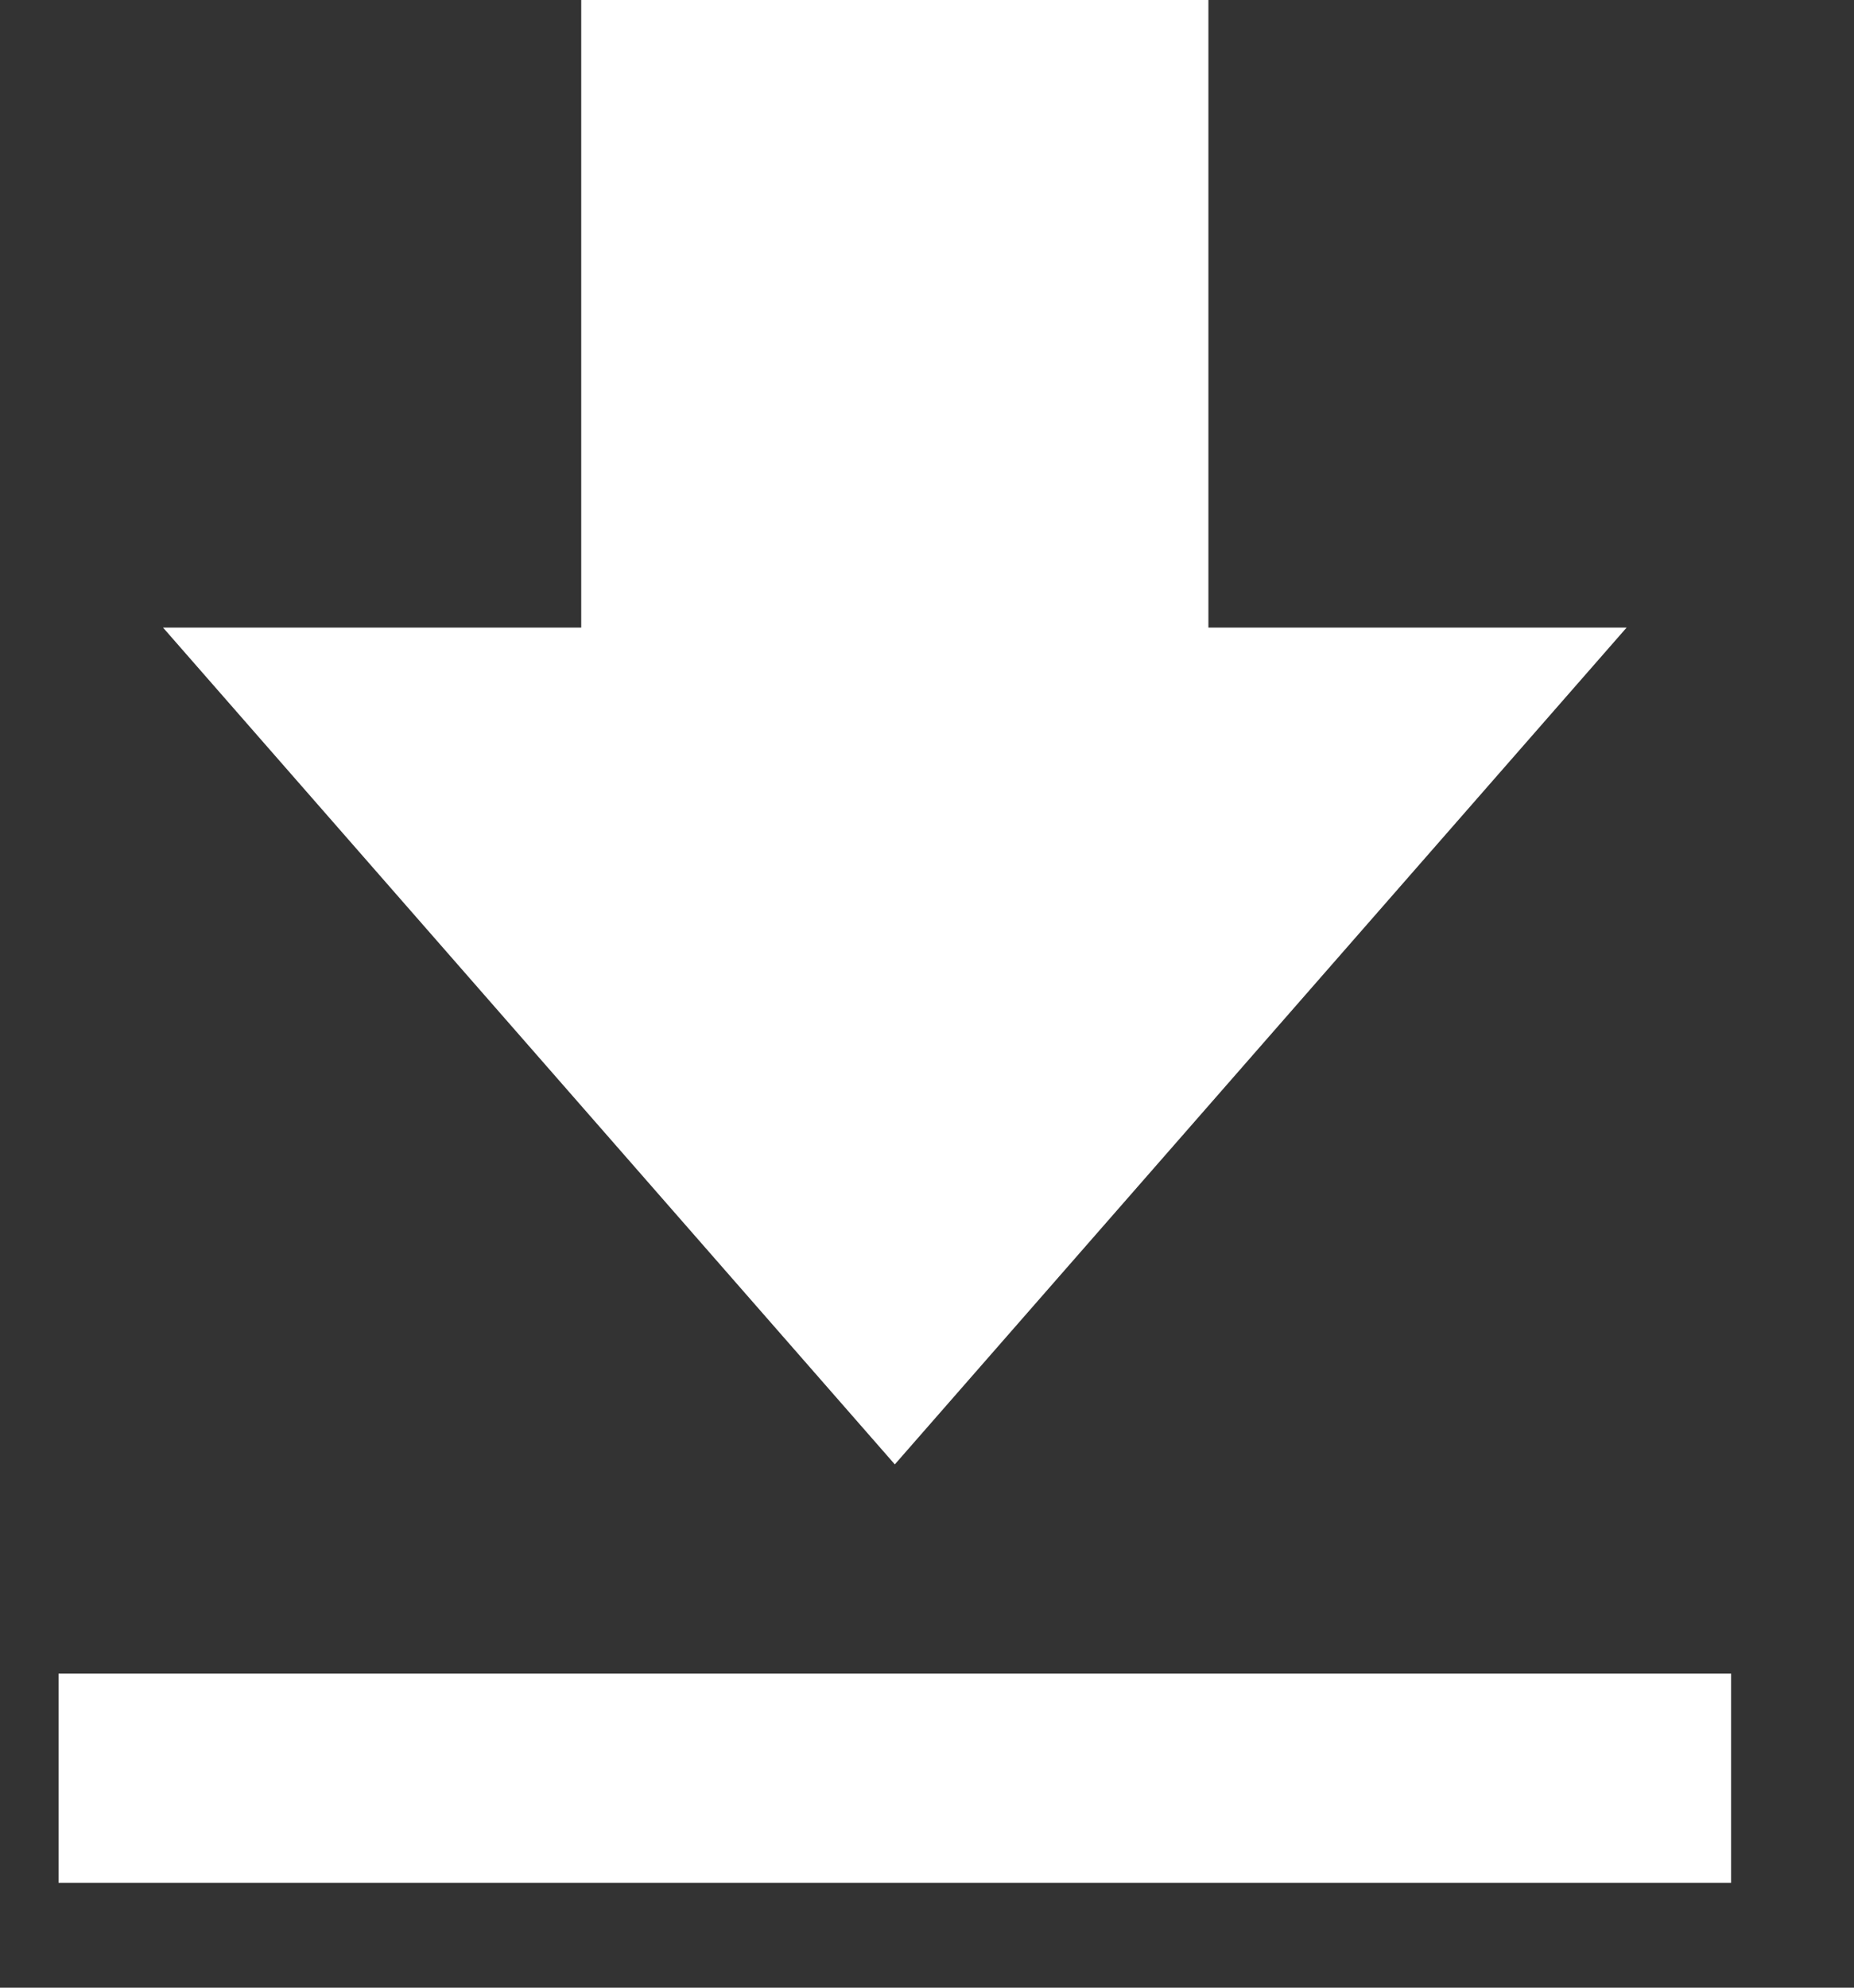 <?xml version="1.0" encoding="UTF-8"?> <svg xmlns="http://www.w3.org/2000/svg" width="14" height="15" viewBox="0 0 14 15" fill="none"><rect x="0" y="0" width="14" height="15" fill="#333333" stroke="none"/><path d="M12.283 4.736H9.125V0H4.389V4.736H1.231L6.757 11.051L12.283 4.736ZM0.442 12.63H13.072V14.209H0.442V12.63Z" fill="white"></path></svg> 